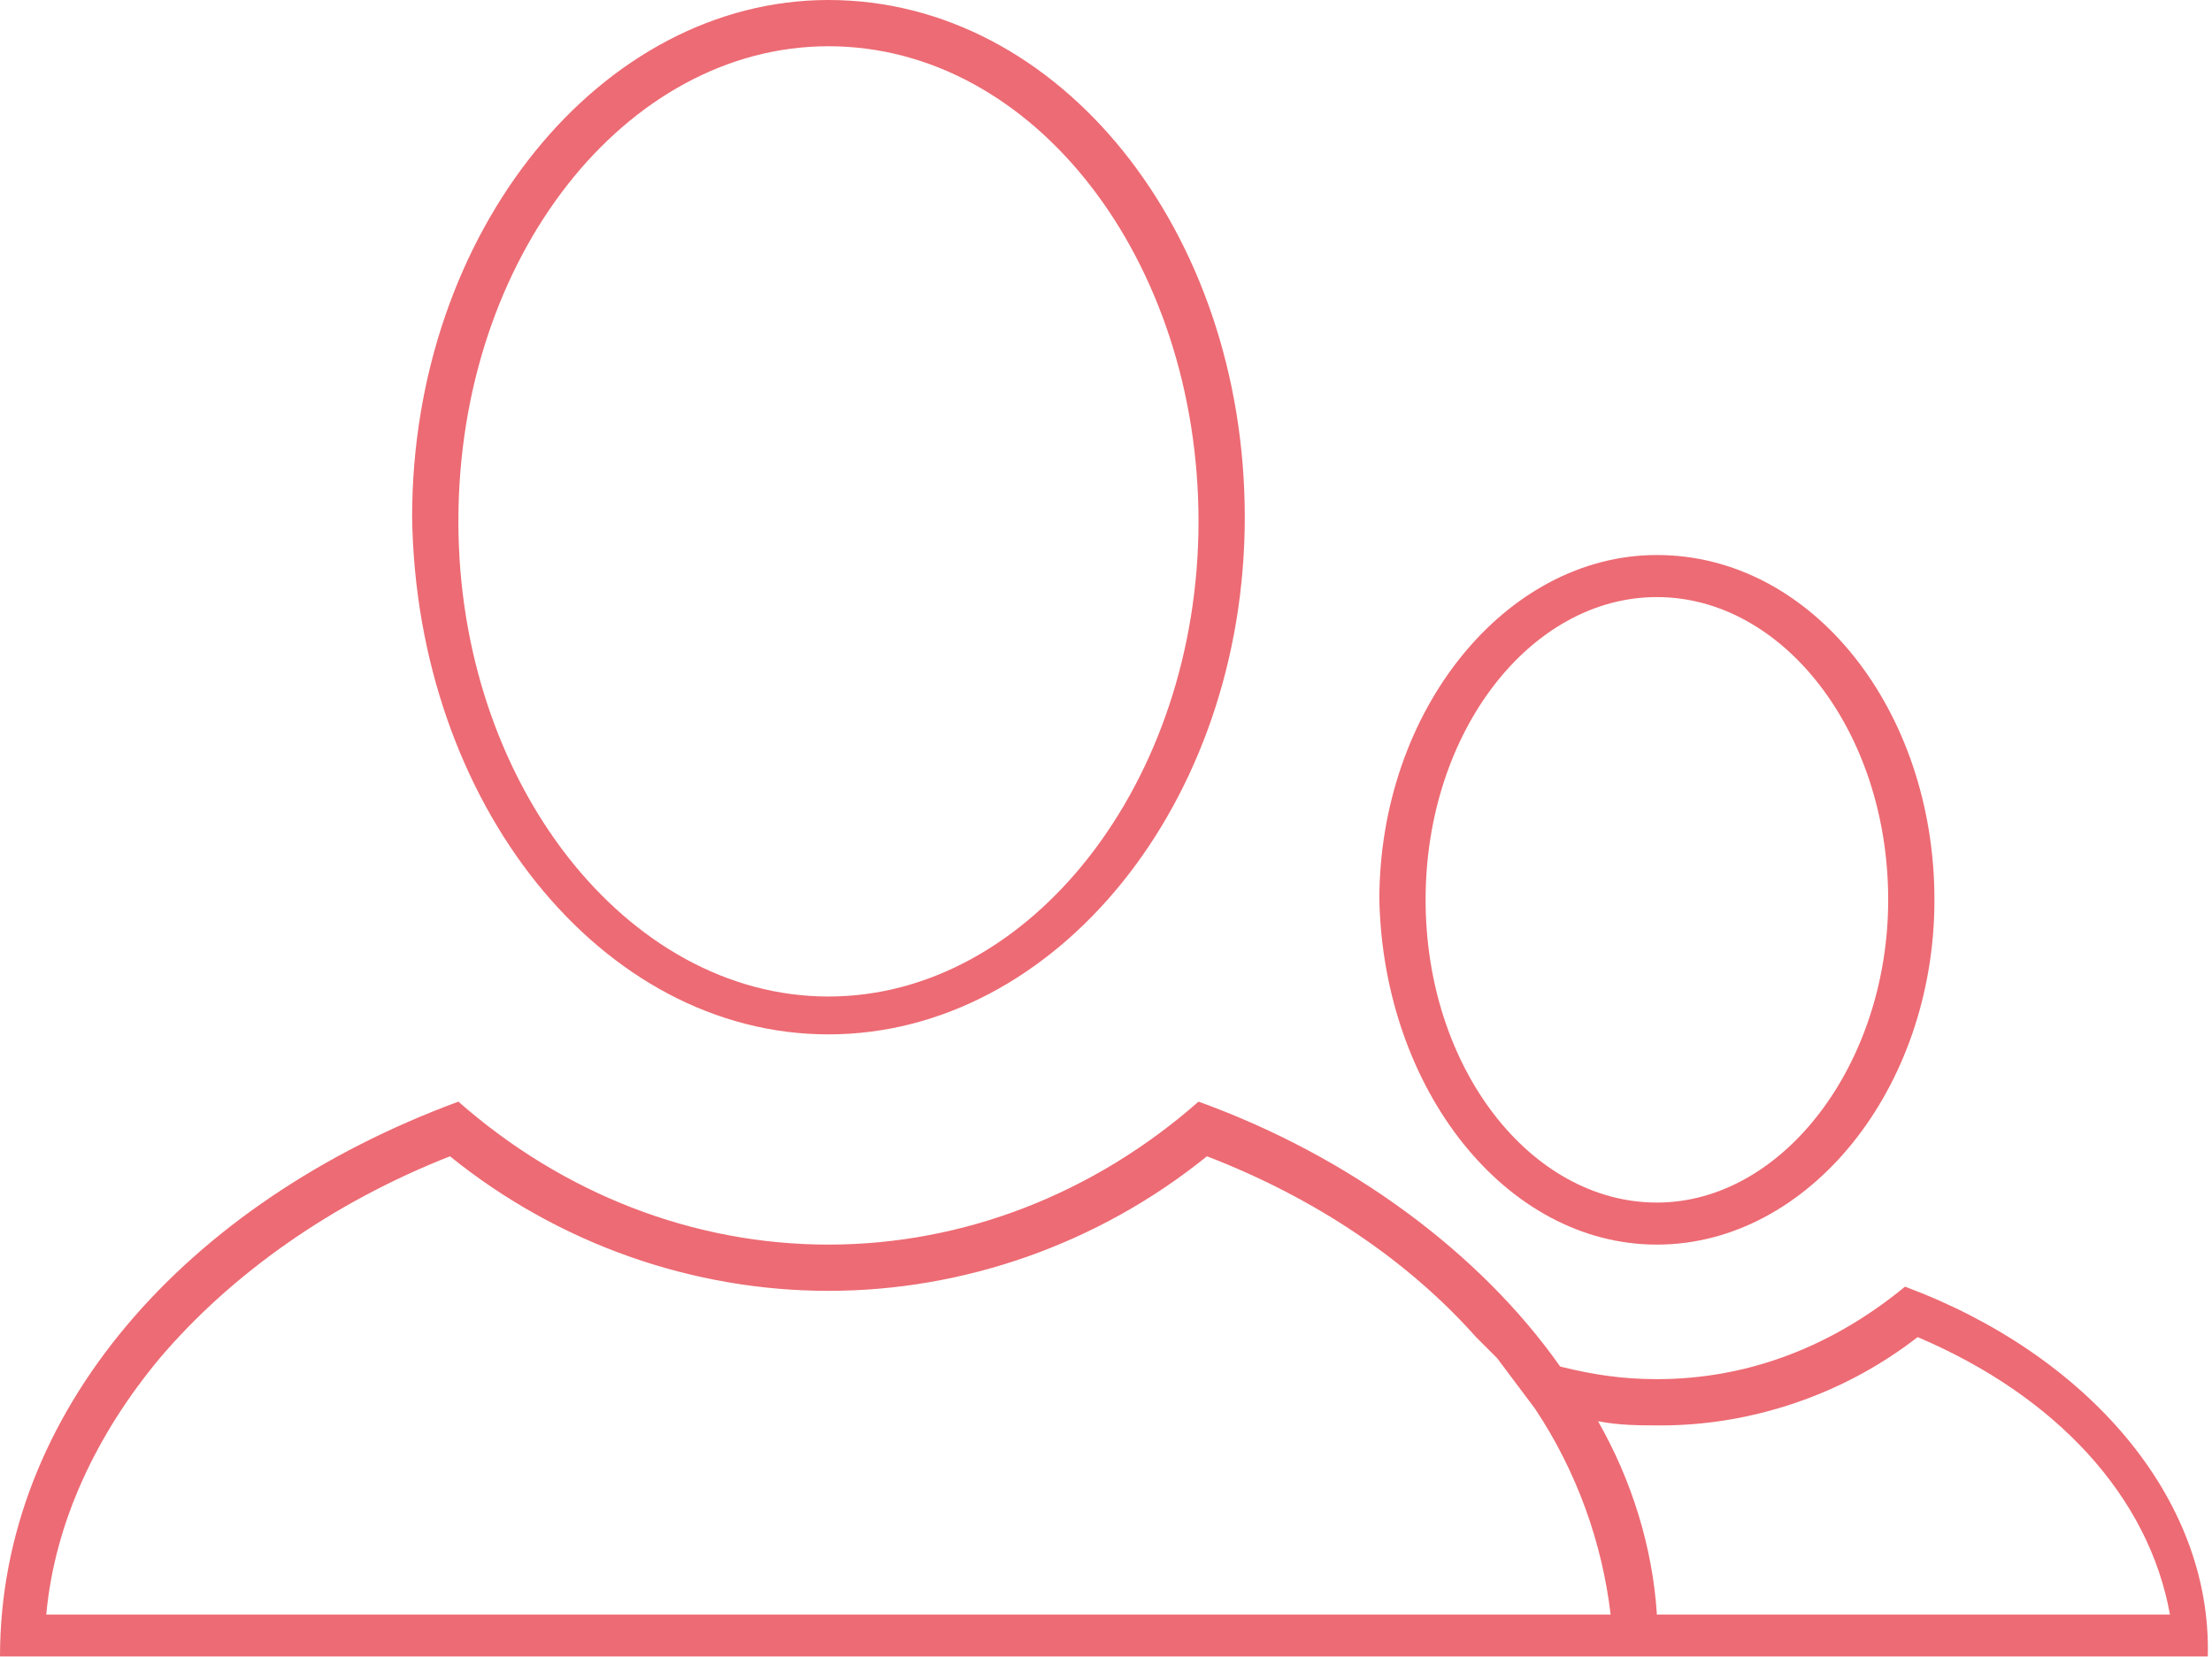 <svg id="Layer_1" xmlns="http://www.w3.org/2000/svg" viewBox="0 0 52.6 39.4"><style>.st0{opacity:.8}.st1{fill:#e94651}</style><g class="st0"><path class="st1" d="M19.7 24.6c5.4 0 9.9-5.5 9.9-12.3C29.6 5.5 25.2 0 19.7 0c-5.4 0-9.9 5.5-9.9 12.3.1 6.8 4.5 12.3 9.9 12.3zm0-23.5c4.9 0 8.8 5.1 8.8 11.3 0 6.2-4 11.3-8.8 11.3s-8.8-5.1-8.8-11.3c0-6.3 4-11.3 8.8-11.3zm25.6 29.5c-1.7 1.4-3.7 2.2-5.9 2.2-.8 0-1.5-.1-2.3-.3-1.9-2.7-5-5-8.6-6.3-2.5 2.2-5.6 3.4-8.8 3.4-3.2 0-6.3-1.2-8.8-3.4C4.4 28.6 0 33.6 0 39.4h52.5c.1-3.8-2.9-7.2-7.2-8.8zm-18.9 7.8H1.1c.2-2.2 1.2-4.3 2.7-6.1 1.7-2 4.1-3.7 6.9-4.8 2.6 2.1 5.8 3.2 9 3.2s6.4-1.1 9-3.2c2.6 1 4.8 2.5 6.4 4.3l.5.5.9 1.2c1 1.5 1.6 3.2 1.8 4.9H26.4zm13 0c-.1-1.6-.6-3.2-1.4-4.6.5.1 1 .1 1.5.1 2.1 0 4.3-.7 6.1-2.1 3.3 1.4 5.5 3.8 6 6.6H39.4z"/><path class="st1" d="M39.4 29.6c3.6 0 6.6-3.7 6.6-8.2 0-4.5-2.9-8.2-6.6-8.2-3.6 0-6.6 3.7-6.6 8.2.1 4.5 3 8.2 6.6 8.2zm0-15.4c3 0 5.5 3.2 5.5 7.2 0 3.9-2.5 7.2-5.5 7.2s-5.5-3.2-5.5-7.2 2.5-7.2 5.5-7.2z"/></g></svg>